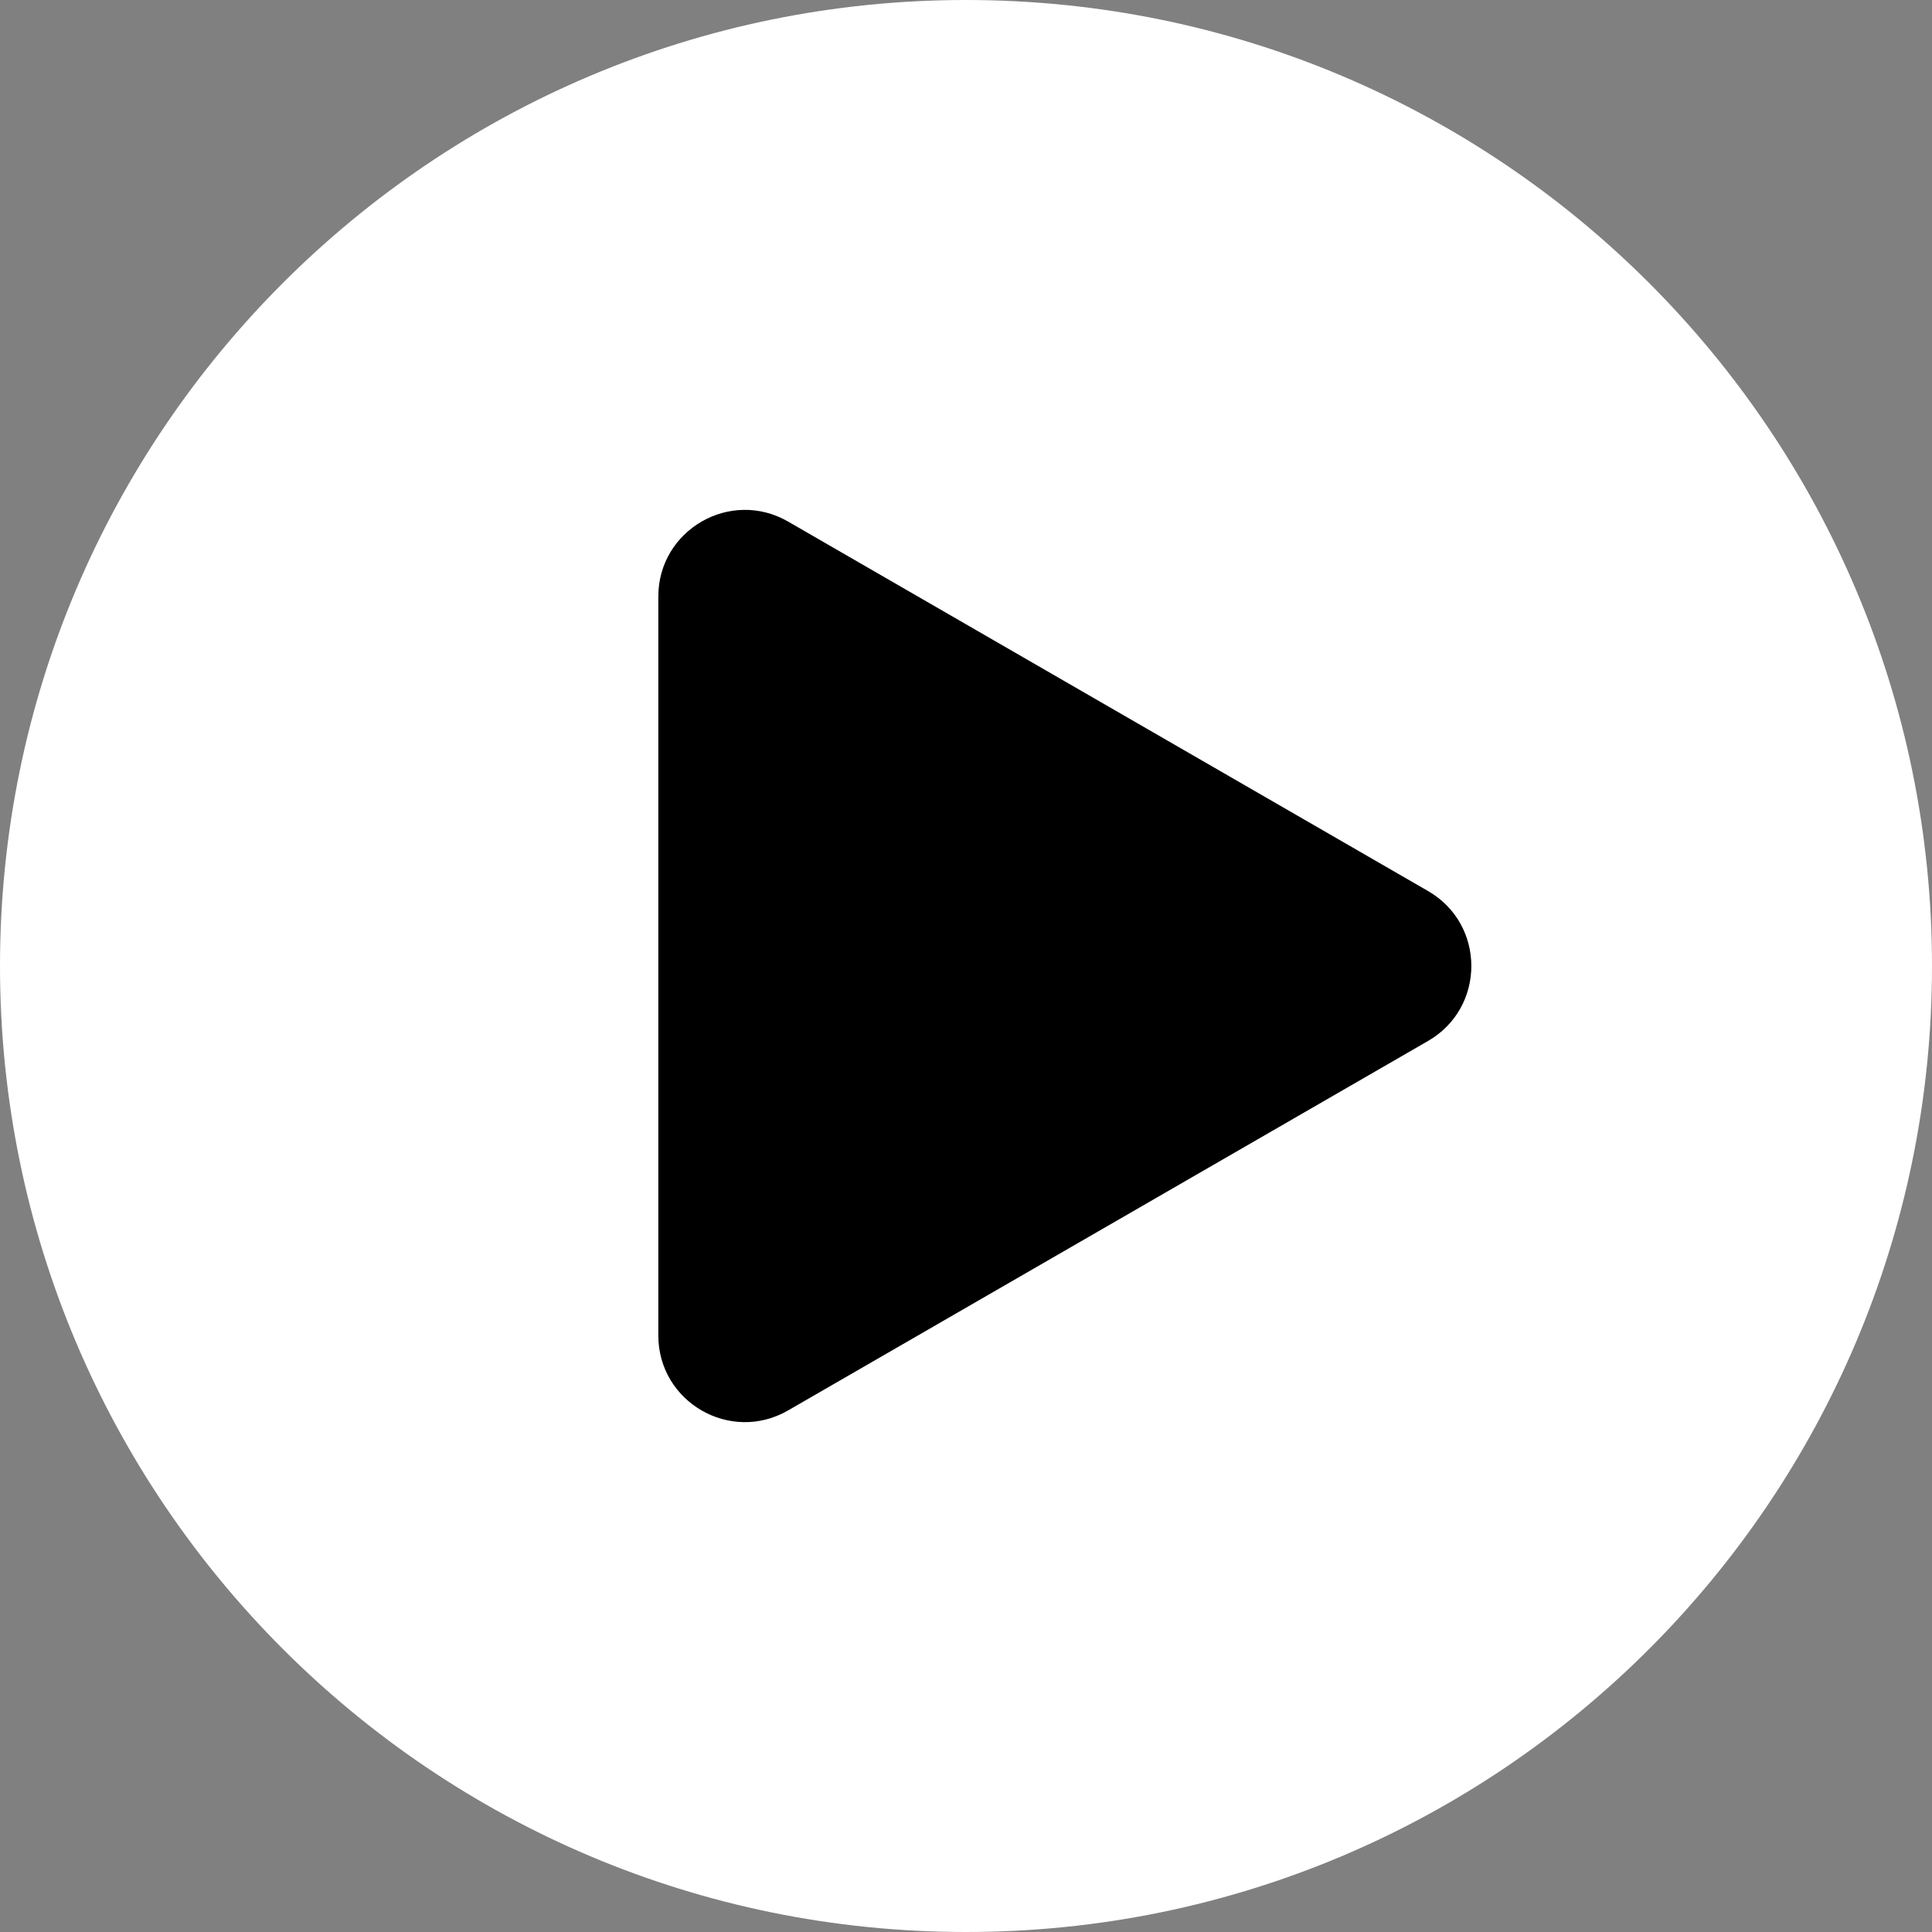 <svg width="98" height="98" viewBox="0 0 98 98" fill="none" xmlns="http://www.w3.org/2000/svg">
<rect x="0" y="0" width="98" height="98" fill="#808080" stroke="none"/>
<g clip-path="url(#clip0_2303_730)">
<path d="M49 98C76.062 98 98 76.062 98 49C98 21.938 76.062 0 49 0C21.938 0 0 21.938 0 49C0 76.062 21.938 98 49 98Z" fill="white"/>
<path d="M72.438 45.198C75.365 46.888 75.365 51.112 72.438 52.802L56.208 62.172L39.977 71.543C37.051 73.233 33.393 71.121 33.393 67.741V30.259C33.393 26.88 37.051 24.768 39.977 26.457L56.208 35.828L72.438 45.198Z" fill="black"/>
</g>
<defs>
<clipPath id="clip0_2303_730">
<rect width="98" height="98" fill="white"/>
</clipPath>
</defs>
</svg>
